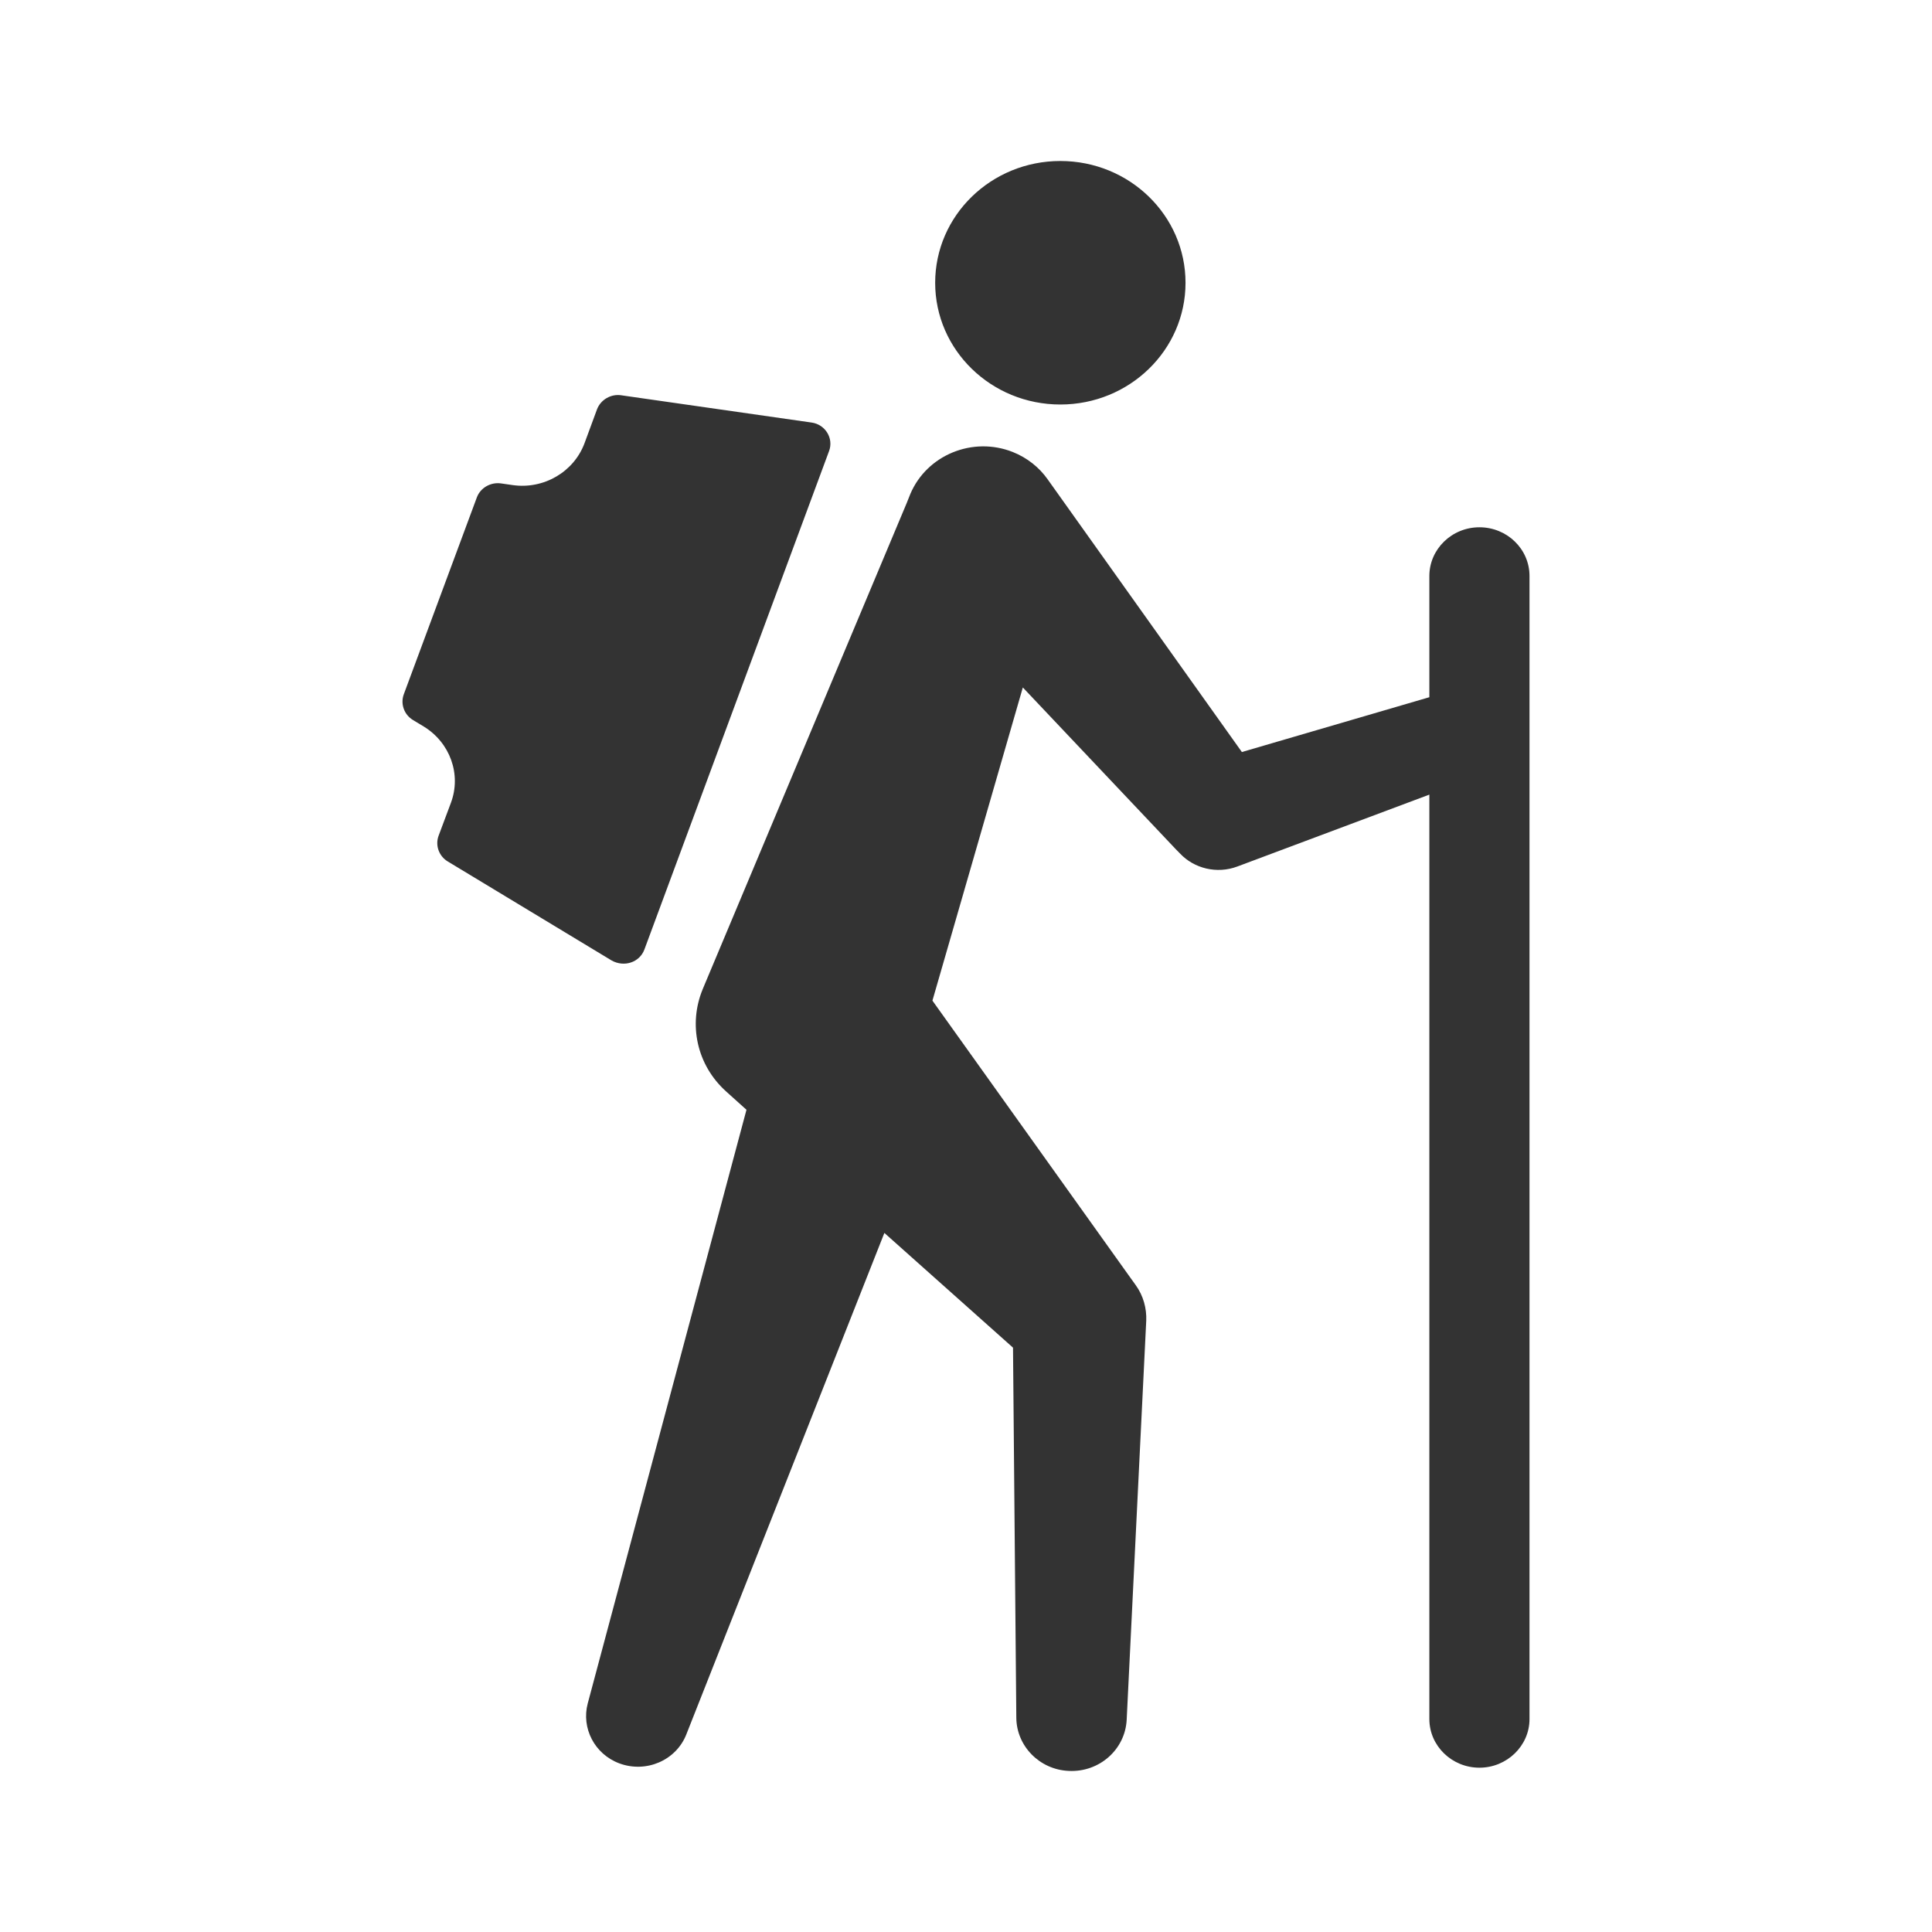 <?xml version="1.0"?>
<svg xmlns="http://www.w3.org/2000/svg" width="24" height="24" viewBox="0 0 24 24" fill="none">
<path fill-rule="evenodd" clip-rule="evenodd" d="M13.172 5.025C14.031 5.025 14.727 4.348 14.727 3.513C14.727 2.677 14.031 2 13.172 2C12.313 2 11.617 2.677 11.617 3.513C11.617 4.348 12.313 5.025 13.172 5.025ZM18.378 6.55C18.035 6.55 17.756 6.822 17.756 7.155V8.661L15.427 9.342L13.014 5.954C12.911 5.808 12.762 5.687 12.581 5.615C12.084 5.418 11.515 5.651 11.309 6.135L11.263 6.25L8.753 12.231L8.728 12.291C8.551 12.721 8.651 13.229 9.024 13.562L9.273 13.786L7.301 21.161C7.22 21.466 7.385 21.79 7.693 21.905C8.026 22.029 8.399 21.869 8.526 21.545L10.986 15.316L12.584 16.741L12.625 21.339C12.628 21.69 12.914 21.984 13.278 21.999C13.657 22.017 13.977 21.733 13.996 21.364L14.239 16.405C14.245 16.254 14.204 16.097 14.108 15.964L14.034 15.861L11.583 12.43L12.706 8.54L14.606 10.549L14.659 10.603C14.833 10.788 15.116 10.86 15.371 10.764L17.756 9.871V21.355C17.756 21.687 18.035 21.959 18.378 21.959C18.72 21.959 19 21.687 19 21.355V7.155C19 6.819 18.72 6.55 18.378 6.55ZM10.299 5.603L8.005 11.795C7.945 11.956 7.753 12.019 7.597 11.931L5.56 10.7C5.452 10.634 5.405 10.501 5.448 10.383L5.601 9.974C5.734 9.62 5.591 9.224 5.262 9.024L5.128 8.943C5.019 8.876 4.973 8.743 5.016 8.625L5.924 6.178C5.968 6.06 6.095 5.987 6.223 6.005L6.369 6.026C6.754 6.081 7.128 5.863 7.261 5.506L7.417 5.083C7.463 4.965 7.588 4.892 7.715 4.91L10.082 5.249C10.253 5.273 10.358 5.446 10.299 5.603Z" fill="#333333"/>
</svg>
